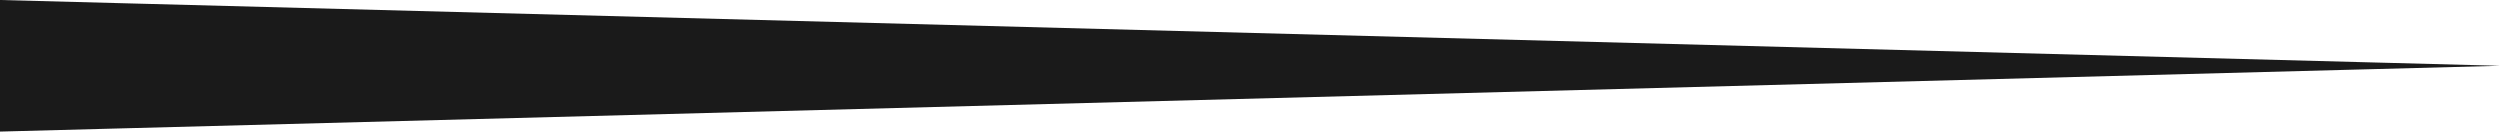 <?xml version="1.0" encoding="UTF-8"?> <svg xmlns="http://www.w3.org/2000/svg" width="19" height="1" viewBox="0 0 19 1" fill="none"><path d="M0 0C0 0.333 0 0.667 0 1C0.317 0.992 0.633 0.983 0.95 0.975C6.65 0.825 12.35 0.675 18.05 0.525C18.367 0.517 18.683 0.508 19 0.5C18.683 0.492 18.367 0.483 18.05 0.475C12.35 0.325 6.65 0.175 0.95 0.025C0.633 0.017 0.317 0.008 0 0Z" fill="#1A1A1A"></path></svg> 
